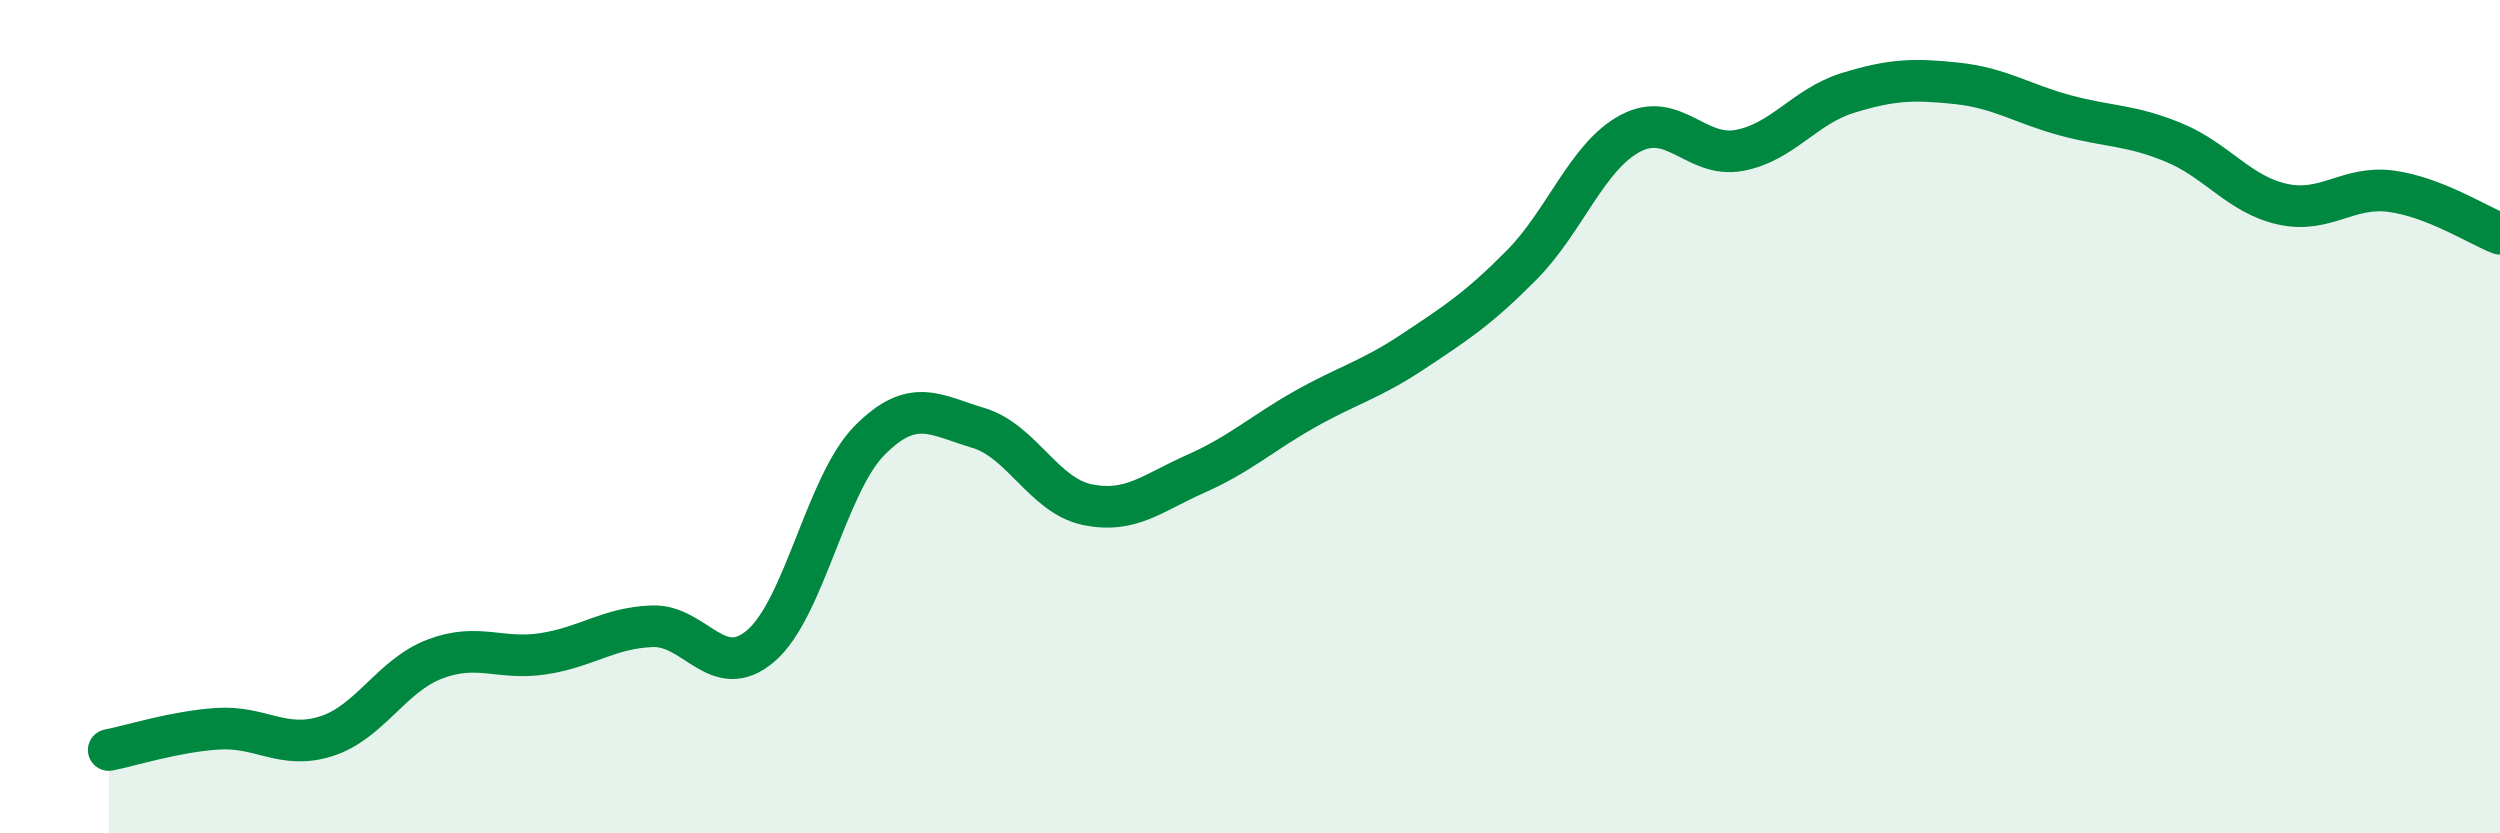 
    <svg width="60" height="20" viewBox="0 0 60 20" xmlns="http://www.w3.org/2000/svg">
      <path
        d="M 2.61,18 C 3.13,17.9 4.18,17.56 5.22,17.49 C 6.26,17.42 6.79,18 7.83,17.67 C 8.87,17.34 9.39,16.22 10.43,15.82 C 11.47,15.42 12,15.85 13.04,15.69 C 14.08,15.53 14.61,15.07 15.65,15.03 C 16.69,14.99 17.22,16.39 18.26,15.5 C 19.3,14.61 19.83,11.62 20.87,10.57 C 21.91,9.52 22.44,9.96 23.48,10.27 C 24.52,10.58 25.05,11.89 26.09,12.11 C 27.13,12.33 27.66,11.83 28.7,11.37 C 29.74,10.91 30.26,10.42 31.3,9.83 C 32.34,9.24 32.87,9.13 33.91,8.44 C 34.95,7.75 35.48,7.41 36.52,6.36 C 37.56,5.31 38.09,3.75 39.13,3.2 C 40.17,2.65 40.7,3.8 41.74,3.61 C 42.78,3.42 43.31,2.55 44.35,2.23 C 45.39,1.91 45.92,1.89 46.96,2 C 48,2.11 48.53,2.49 49.57,2.77 C 50.61,3.05 51.13,2.99 52.17,3.42 C 53.21,3.85 53.74,4.67 54.78,4.9 C 55.82,5.13 56.35,4.45 57.39,4.59 C 58.43,4.73 59.48,5.41 60,5.61L60 20L2.61 20Z"
        fill="#008740"
        opacity="0.1"
        stroke-linecap="round"
        stroke-linejoin="round"
      />
      <path
        d="M 2.61,18 C 3.13,17.9 4.18,17.56 5.22,17.49 C 6.26,17.42 6.79,18 7.83,17.67 C 8.87,17.34 9.39,16.22 10.43,15.82 C 11.47,15.42 12,15.85 13.04,15.69 C 14.08,15.53 14.61,15.07 15.65,15.03 C 16.69,14.99 17.22,16.39 18.26,15.5 C 19.3,14.61 19.83,11.62 20.87,10.57 C 21.91,9.52 22.44,9.96 23.48,10.27 C 24.52,10.58 25.05,11.89 26.09,12.11 C 27.13,12.33 27.66,11.83 28.7,11.37 C 29.74,10.91 30.26,10.42 31.3,9.83 C 32.34,9.24 32.87,9.13 33.91,8.44 C 34.95,7.75 35.48,7.41 36.52,6.36 C 37.56,5.31 38.09,3.75 39.13,3.2 C 40.17,2.65 40.7,3.8 41.74,3.61 C 42.78,3.42 43.31,2.55 44.35,2.23 C 45.39,1.91 45.92,1.89 46.96,2 C 48,2.11 48.53,2.49 49.57,2.77 C 50.61,3.05 51.13,2.99 52.17,3.42 C 53.21,3.85 53.74,4.67 54.78,4.9 C 55.82,5.13 56.35,4.45 57.39,4.59 C 58.43,4.73 59.48,5.41 60,5.61"
        stroke="#008740"
        stroke-width="1"
        fill="none"
        stroke-linecap="round"
        stroke-linejoin="round"
      />
    </svg>
  
